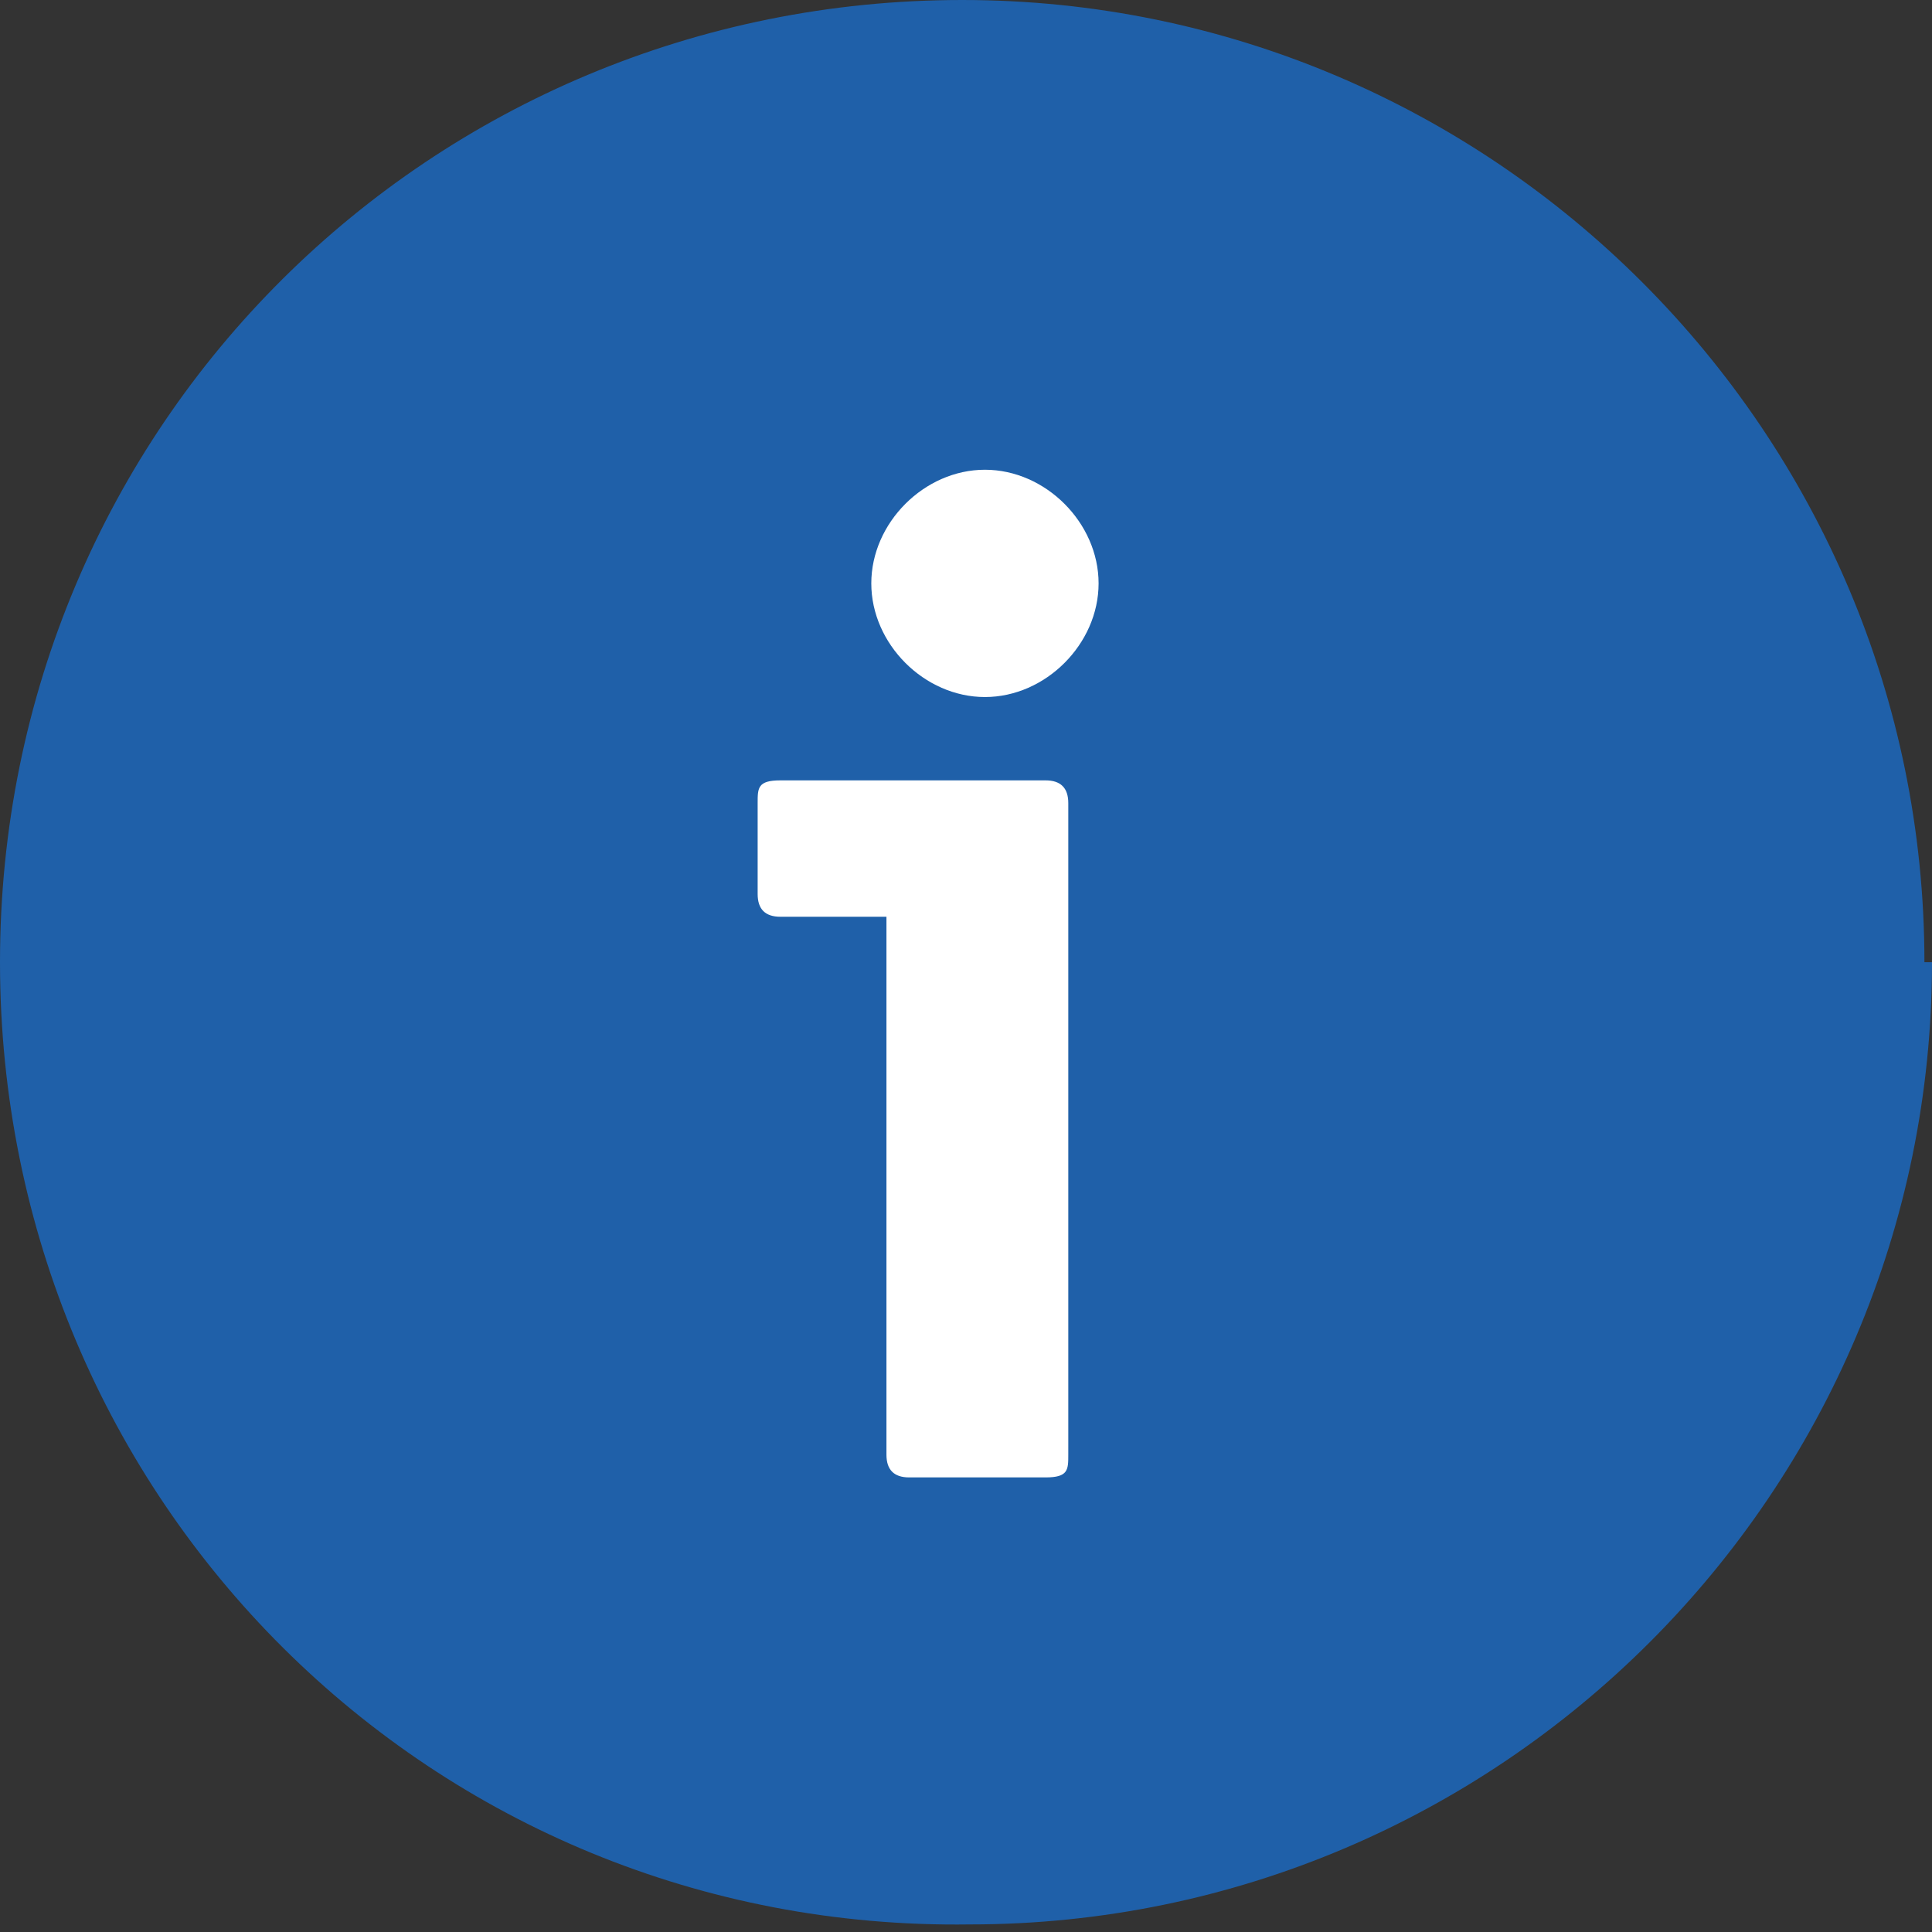 <?xml version="1.0" encoding="iso-8859-1"?>
<!-- Generator: Adobe Illustrator 9.0, SVG Export Plug-In  -->
<!DOCTYPE svg>
<svg  width="25.5pt" height="25.5pt" viewBox="0 0 25.5 25.5" xml:space="preserve" xmlns="http://www.w3.org/2000/svg">
	<rect x="0" y="0" width="25.5" height="25.5" fill="#333333" stroke="none"/>
	<g id="Layer_x0020_1" style="fill-rule:nonzero;clip-rule:nonzero;stroke:#000000;stroke-miterlimit:4;">
		<path style="fill:#1F60A9;stroke:none;" d="M25.5,12.7c0,7-5.7,12.7-12.7,12.7C5.7,25.5,0,19.8,0,12.7S5.7,0,12.7,0c7,0,12.7,5.7,12.7,12.7z"/>
		<g>
			<path style="fill:#FFFFFF;stroke:none;" d="M14.1,19.2c0,0.2,0,0.3-0.3,0.3h-1.8c-0.2,0-0.3-0.1-0.3-0.3v-7.1h-1.4c-0.2,0-0.3-0.1-0.3-0.3v-1.2c0-0.2,0-0.3,0.3-0.3h3.5c0.2,0,0.3,0.1,0.3,0.3v8.5z M13,9.2c-0.8,0-1.5-0.7-1.5-1.5s0.7-1.5,1.5-1.5c0.8,0,1.5,0.7,1.5,1.5
				S13.8,9.2,13,9.2z"/>
		</g>
	</g>
</svg>
